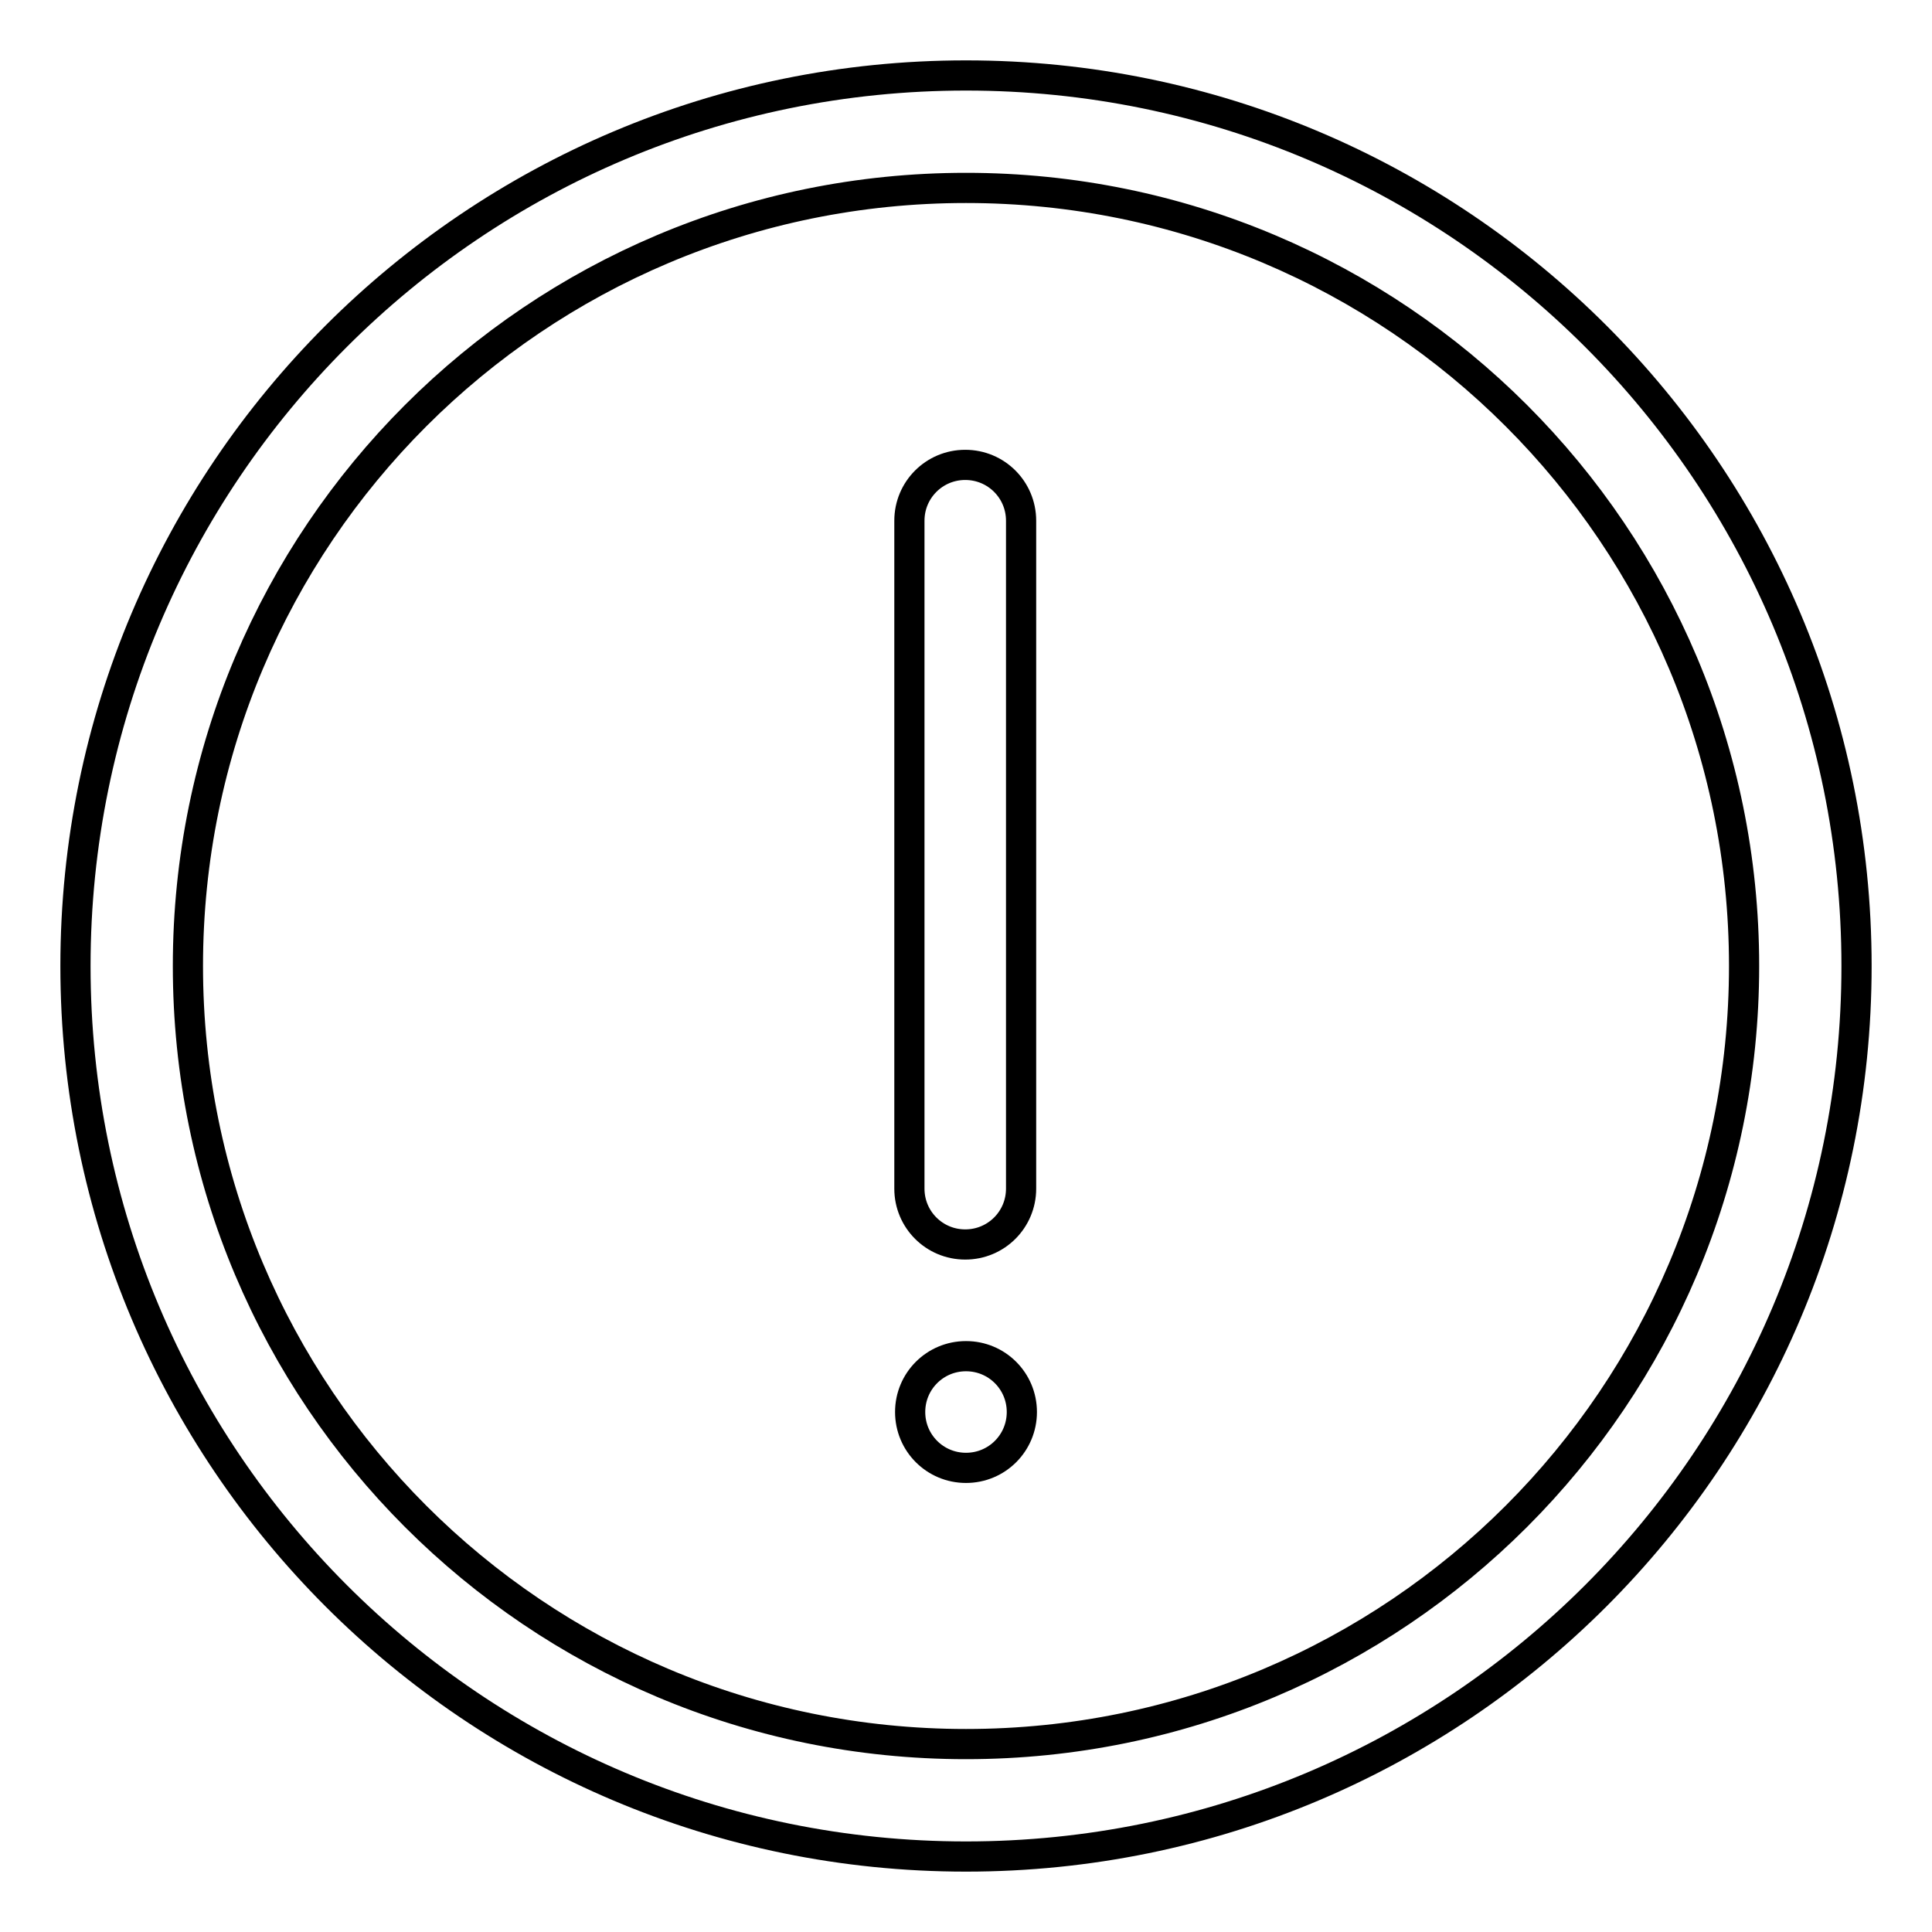 <?xml version="1.0" encoding="utf-8"?>
<!-- Svg Vector Icons : http://www.onlinewebfonts.com/icon -->
<!DOCTYPE svg PUBLIC "-//W3C//DTD SVG 1.1//EN" "http://www.w3.org/Graphics/SVG/1.1/DTD/svg11.dtd">
<svg version="1.1" xmlns="http://www.w3.org/2000/svg" xmlns:xlink="http://www.w3.org/1999/xlink" x="0px" y="0px" viewBox="0 0 256 256" enable-background="new 0 0 256 256" xml:space="preserve">
<g> <path stroke-width="4" fill-opacity="0" stroke="#000000"  d="M128,10C62.8,10,10,62.8,10,128s52.8,118,118,118c65.2,0,118-52.8,118-118S193.2,10,128,10z M128,231.1 C71,231.1,24.9,185,24.9,128C24.9,71,71,24.9,128,24.9S231.1,71,231.1,128C231.1,185,185,231.1,128,231.1z"/> <path stroke-width="4" fill-opacity="0" stroke="#000000"  d="M127.9,164.9L127.9,164.9c-4.1,0-7.4-3.3-7.4-7.4l0-88.5c0-4.1,3.3-7.4,7.4-7.4l0,0c4.1,0,7.4,3.3,7.4,7.4 v88.5C135.3,161.6,132,164.9,127.9,164.9z"/> <path stroke-width="4" fill-opacity="0" stroke="#000000"  d="M120.6,187.1c0,4.1,3.3,7.4,7.4,7.4c4.1,0,7.4-3.3,7.4-7.4c0-4.1-3.3-7.4-7.4-7.4 C123.9,179.7,120.6,183,120.6,187.1z"/></g>
</svg>